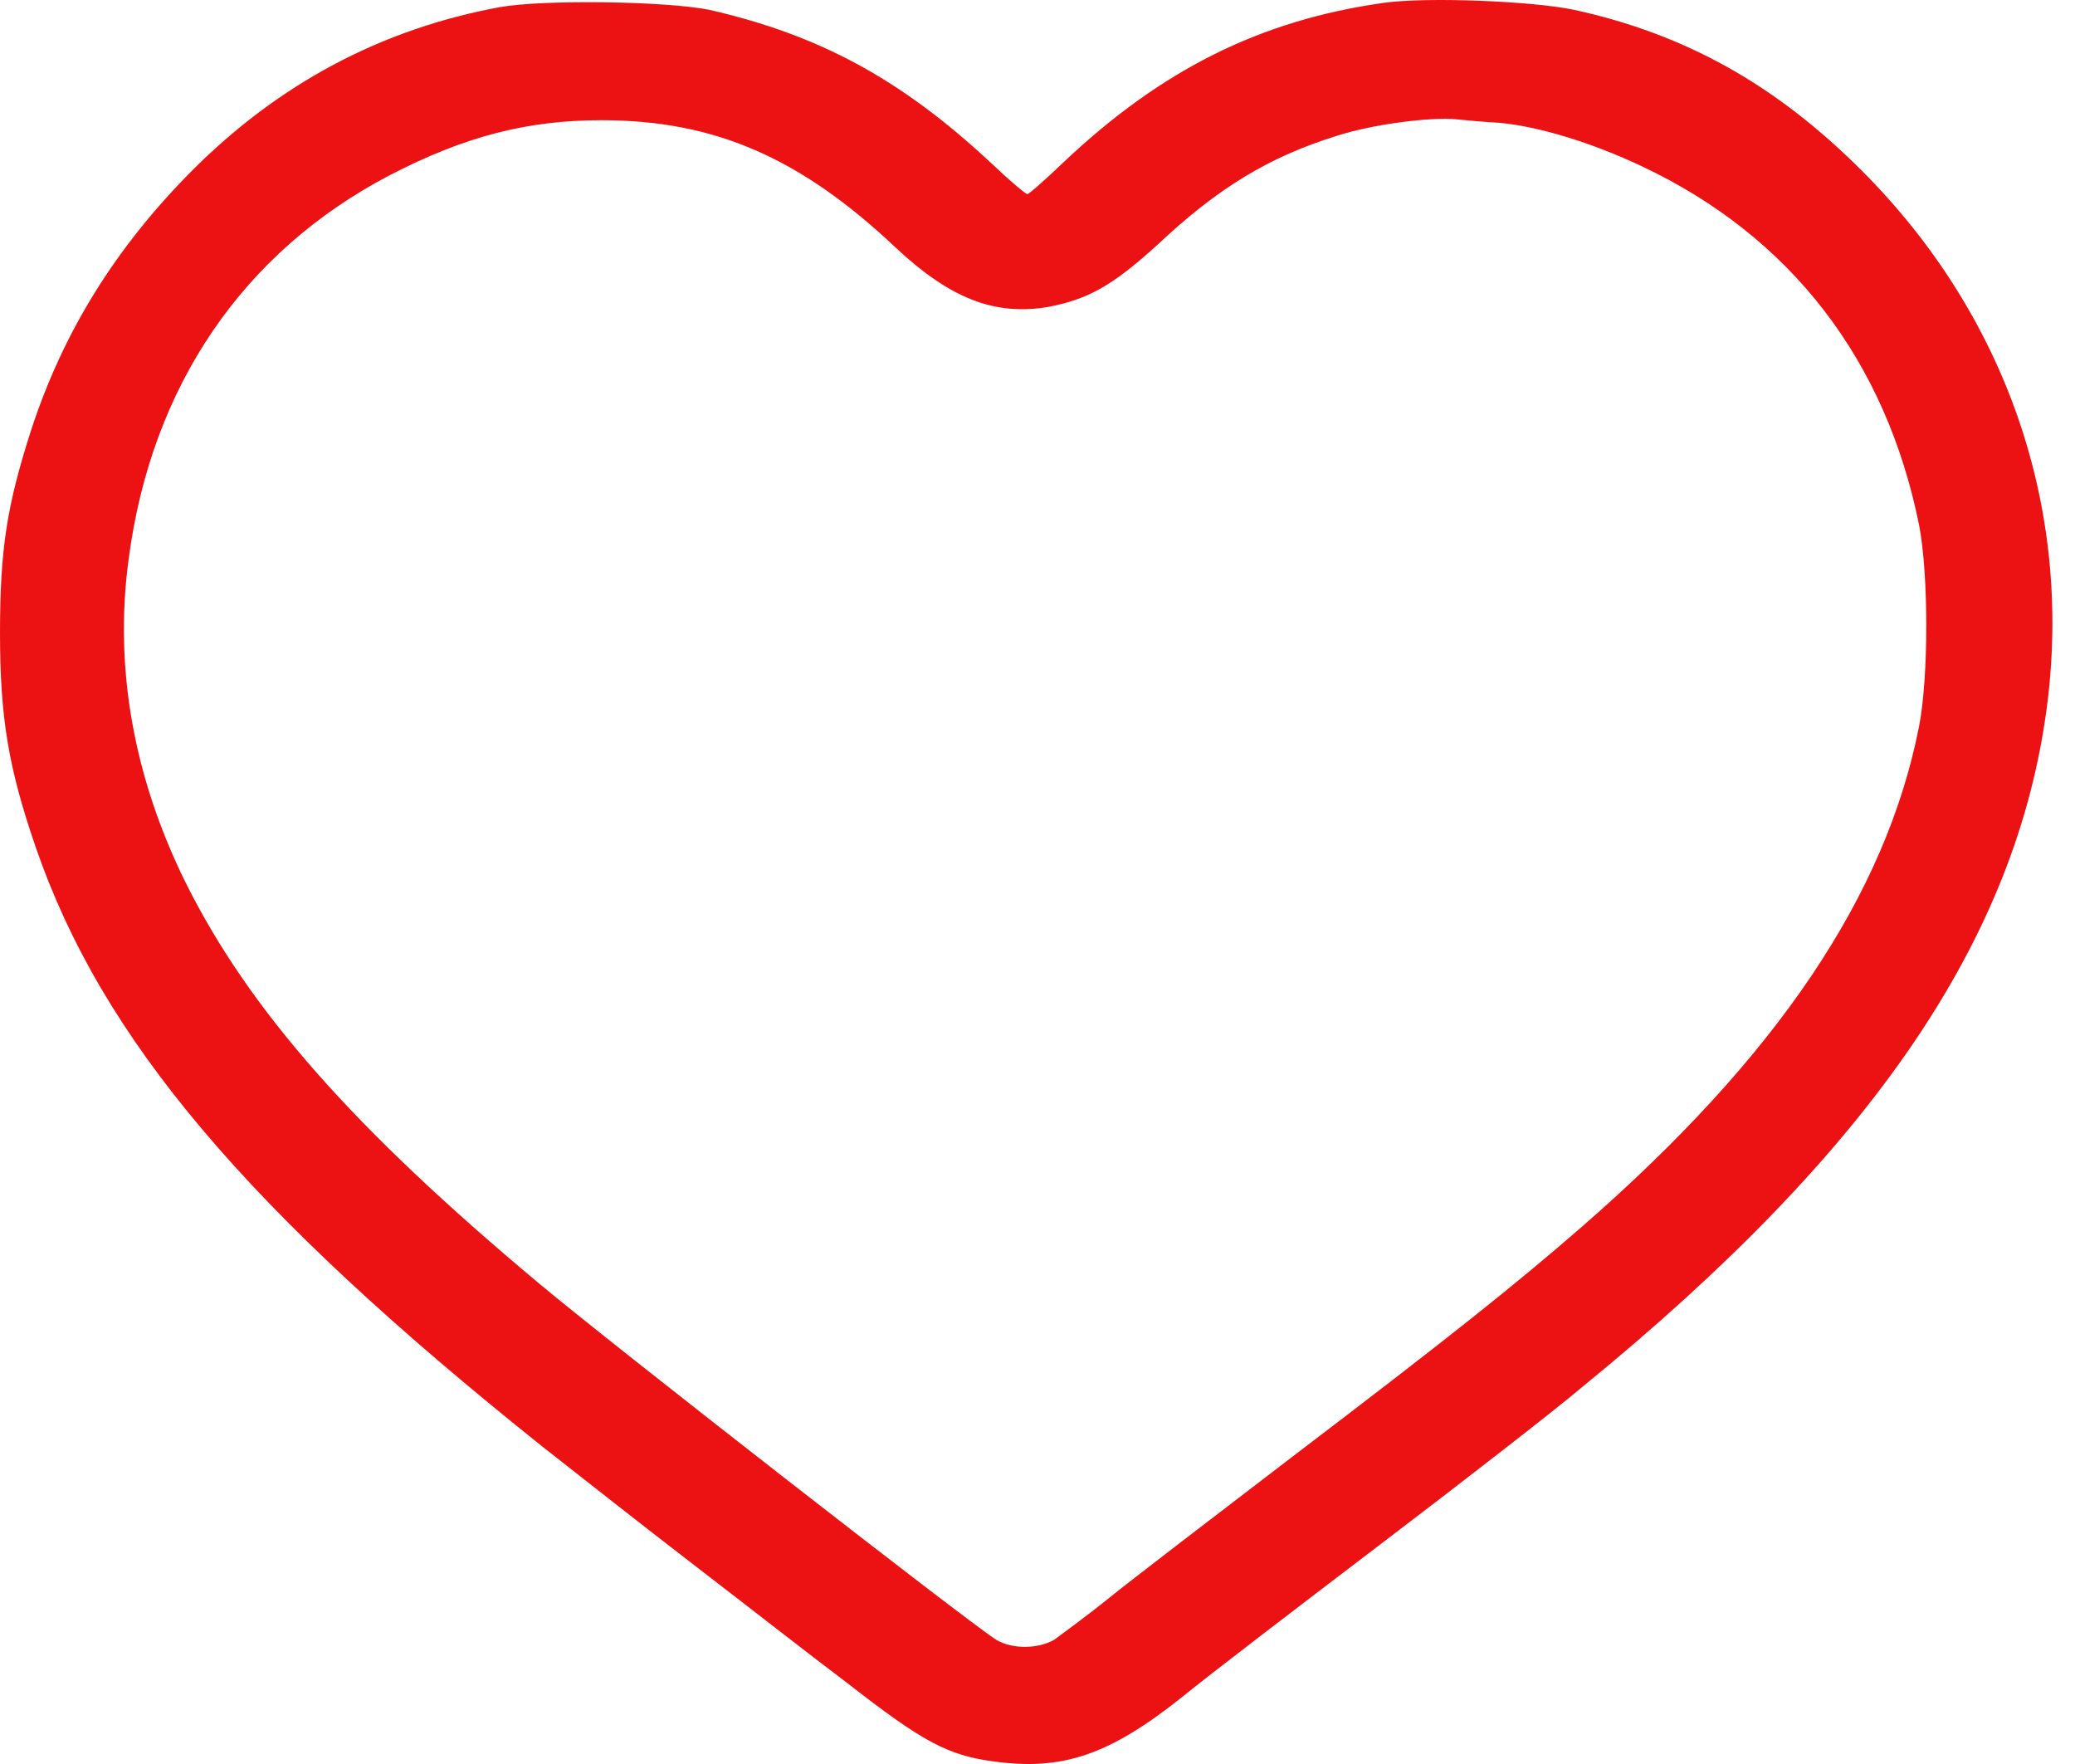 <svg width="40" height="34" viewBox="0 0 40 34" fill="none" xmlns="http://www.w3.org/2000/svg">
<path d="M9.634 0.138C7.355 0.557 5.362 1.613 3.669 3.322C2.228 4.78 1.223 6.388 0.603 8.281C0.134 9.739 0 10.577 0 12.202C0 13.844 0.168 14.816 0.687 16.324C1.96 20.026 4.758 23.327 10.438 27.868C11.142 28.421 12.482 29.476 13.421 30.197C14.359 30.917 15.666 31.939 16.336 32.442C17.777 33.564 18.263 33.832 19.151 33.95C20.474 34.134 21.379 33.832 22.787 32.71C23.256 32.324 24.965 31.018 26.573 29.794C28.182 28.571 29.974 27.181 30.527 26.712C36.09 22.171 38.871 18.1 39.458 13.626C39.96 9.789 38.67 6.07 35.889 3.288C34.23 1.63 32.488 0.658 30.343 0.189C29.539 0.021 27.511 -0.063 26.674 0.055C24.294 0.39 22.384 1.345 20.491 3.138C20.139 3.473 19.838 3.741 19.804 3.741C19.771 3.741 19.452 3.473 19.101 3.138C17.375 1.529 15.8 0.675 13.672 0.189C12.834 0.021 10.472 -0.012 9.634 0.138ZM28.902 2.367C29.656 2.434 30.695 2.752 31.65 3.205C34.532 4.562 36.358 6.958 36.995 10.124C37.179 11.079 37.179 13.04 36.995 13.995C36.358 17.245 34.264 20.361 30.494 23.645C29.22 24.751 28.031 25.706 24.881 28.102C23.39 29.242 21.815 30.448 21.379 30.8C20.944 31.152 20.458 31.503 20.324 31.604C20.005 31.788 19.503 31.788 19.201 31.604C18.581 31.202 11.745 25.874 10.388 24.735C6.819 21.752 4.809 19.474 3.586 17.027C2.58 15 2.195 12.872 2.48 10.778C2.915 7.444 4.691 4.847 7.523 3.372C8.947 2.635 10.153 2.317 11.594 2.317C13.773 2.317 15.431 3.037 17.274 4.78C18.313 5.751 19.168 6.086 20.189 5.919C20.977 5.768 21.429 5.517 22.301 4.729C23.49 3.607 24.479 3.02 25.769 2.618C26.439 2.4 27.562 2.25 28.081 2.3C28.232 2.317 28.601 2.35 28.902 2.367Z" fill="#EC1213"/>
</svg>
